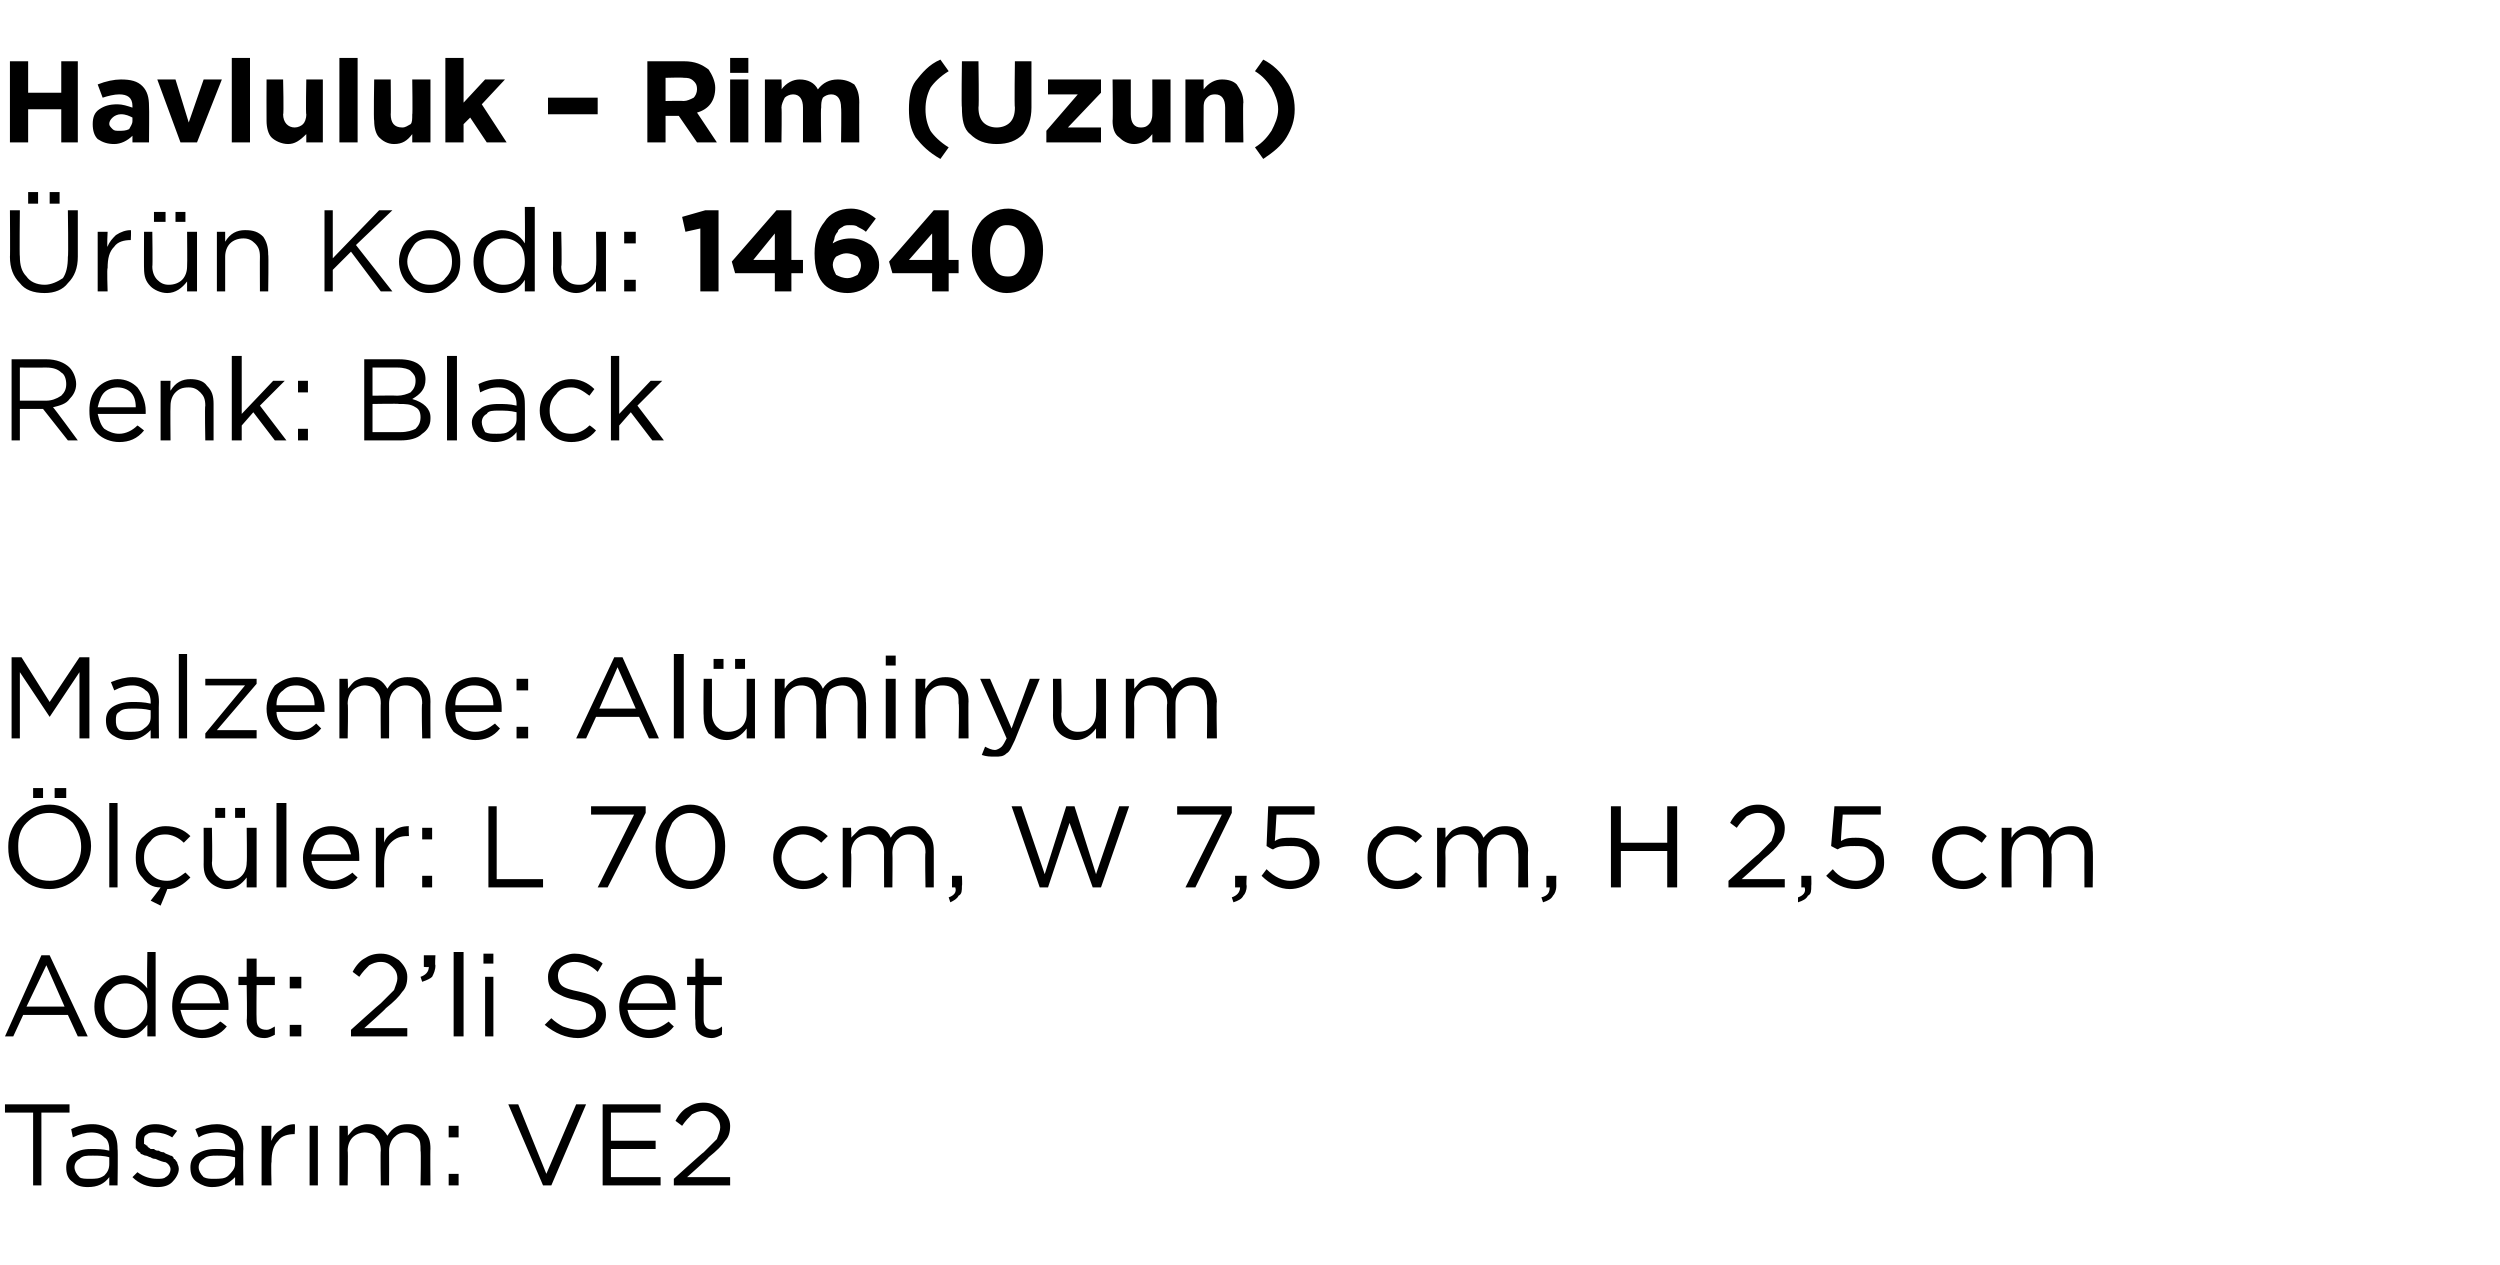 <?xml version="1.0" standalone="no"?><!DOCTYPE svg PUBLIC "-//W3C//DTD SVG 1.1//EN" "http://www.w3.org/Graphics/SVG/1.1/DTD/svg11.dtd"><svg xmlns="http://www.w3.org/2000/svg" version="1.1" width="151px" height="76.4px" viewBox="0 -3 151 76.4" style="top:-3px">  <desc>Havluluk – Rim (Uzun) r n Kodu: 14640 Renk: Black Malzeme: Al minyum l ler: L 70 cm, W 7,5 cm, H 2,5 cm Adet: 2’li...</desc>  <defs/>  <g id="Polygon416513">    <path d="M 2 68.6 L 2 64.2 L 0.3 64.2 L 0.3 63.7 L 4.2 63.7 L 4.2 64.2 L 2.5 64.2 L 2.5 68.6 L 2 68.6 Z M 6.6 68.1 C 6.3 68.5 5.9 68.7 5.3 68.7 C 4.9 68.7 4.6 68.6 4.4 68.4 C 4.1 68.2 4 67.9 4 67.5 C 4 67.5 4 67.5 4 67.5 C 4 67.2 4.1 66.9 4.4 66.7 C 4.7 66.5 5 66.4 5.5 66.4 C 5.9 66.4 6.2 66.4 6.6 66.5 C 6.6 66.5 6.6 66.4 6.6 66.4 C 6.6 66.1 6.5 65.8 6.3 65.7 C 6.1 65.5 5.9 65.4 5.5 65.4 C 5.2 65.4 4.8 65.5 4.4 65.7 C 4.4 65.7 4.3 65.2 4.3 65.2 C 4.7 65 5.1 64.9 5.6 64.9 C 6.1 64.9 6.5 65.1 6.8 65.3 C 7 65.6 7.1 65.9 7.1 66.4 C 7.13 66.39 7.1 68.6 7.1 68.6 L 6.6 68.6 L 6.6 68.1 C 6.6 68.1 6.62 68.05 6.6 68.1 Z M 5.4 68.2 C 5.8 68.2 6 68.2 6.3 68 C 6.5 67.8 6.6 67.6 6.6 67.3 C 6.6 67.3 6.6 66.9 6.6 66.9 C 6.3 66.8 5.9 66.8 5.6 66.8 C 5.2 66.8 5 66.8 4.8 67 C 4.6 67.1 4.5 67.3 4.5 67.5 C 4.5 67.5 4.5 67.5 4.5 67.5 C 4.5 67.7 4.6 67.9 4.8 68.1 C 4.9 68.2 5.2 68.2 5.4 68.2 Z M 9.5 68.7 C 8.9 68.7 8.4 68.5 8 68.1 C 8 68.1 8.3 67.8 8.3 67.8 C 8.7 68.1 9.1 68.2 9.5 68.2 C 9.7 68.2 9.9 68.2 10 68.1 C 10.2 68 10.3 67.8 10.3 67.6 C 10.3 67.6 10.3 67.6 10.3 67.6 C 10.3 67.5 10.2 67.3 10 67.2 C 9.9 67.2 9.6 67.1 9.4 67 C 9.2 67 9.1 66.9 9.1 66.9 C 9 66.9 8.9 66.8 8.8 66.8 C 8.7 66.8 8.6 66.7 8.5 66.7 C 8.5 66.6 8.4 66.6 8.3 66.5 C 8.3 66.4 8.2 66.4 8.2 66.3 C 8.2 66.2 8.2 66.1 8.2 66 C 8.2 66 8.2 66 8.2 66 C 8.2 65.6 8.3 65.4 8.5 65.2 C 8.7 65 9 64.9 9.4 64.9 C 9.9 64.9 10.3 65.1 10.7 65.3 C 10.7 65.3 10.4 65.7 10.4 65.7 C 10.1 65.5 9.7 65.4 9.4 65.4 C 9.2 65.4 9 65.4 8.9 65.5 C 8.7 65.6 8.7 65.7 8.7 65.9 C 8.7 65.9 8.7 65.9 8.7 65.9 C 8.7 66 8.7 66 8.7 66.1 C 8.8 66.1 8.8 66.2 8.9 66.2 C 8.9 66.3 9 66.3 9.1 66.4 C 9.2 66.4 9.3 66.4 9.3 66.4 C 9.4 66.5 9.5 66.5 9.6 66.5 C 9.7 66.6 9.9 66.6 9.9 66.6 C 10 66.7 10.1 66.7 10.3 66.8 C 10.4 66.8 10.5 66.9 10.5 67 C 10.6 67 10.6 67.1 10.7 67.2 C 10.7 67.3 10.8 67.4 10.8 67.6 C 10.8 67.6 10.8 67.6 10.8 67.6 C 10.8 67.9 10.6 68.2 10.4 68.4 C 10.2 68.6 9.9 68.7 9.5 68.7 Z M 14.2 68.1 C 13.8 68.5 13.4 68.7 12.8 68.7 C 12.5 68.7 12.2 68.6 11.9 68.4 C 11.6 68.2 11.5 67.9 11.5 67.5 C 11.5 67.5 11.5 67.5 11.5 67.5 C 11.5 67.2 11.6 66.9 11.9 66.7 C 12.2 66.5 12.6 66.4 13 66.4 C 13.4 66.4 13.8 66.4 14.2 66.5 C 14.2 66.5 14.2 66.4 14.2 66.4 C 14.2 66.1 14.1 65.8 13.9 65.7 C 13.7 65.5 13.4 65.4 13.1 65.4 C 12.7 65.4 12.3 65.5 12 65.7 C 12 65.7 11.8 65.2 11.8 65.2 C 12.2 65 12.7 64.9 13.1 64.9 C 13.6 64.9 14 65.1 14.3 65.3 C 14.5 65.6 14.7 65.9 14.7 66.4 C 14.67 66.39 14.7 68.6 14.7 68.6 L 14.2 68.6 L 14.2 68.1 C 14.2 68.1 14.15 68.05 14.2 68.1 Z M 12.9 68.2 C 13.3 68.2 13.6 68.2 13.8 68 C 14 67.8 14.2 67.6 14.2 67.3 C 14.2 67.3 14.2 66.9 14.2 66.9 C 13.8 66.8 13.4 66.8 13.1 66.8 C 12.8 66.8 12.5 66.8 12.3 67 C 12.1 67.1 12 67.3 12 67.5 C 12 67.5 12 67.5 12 67.5 C 12 67.7 12.1 67.9 12.3 68.1 C 12.5 68.2 12.7 68.2 12.9 68.2 Z M 15.8 68.6 L 15.8 65 L 16.4 65 C 16.4 65 16.36 65.93 16.4 65.9 C 16.5 65.6 16.7 65.4 17 65.2 C 17.2 65 17.5 64.9 17.8 64.9 C 17.84 64.92 17.8 65.5 17.8 65.5 C 17.8 65.5 17.79 65.5 17.8 65.5 C 17.4 65.5 17 65.6 16.8 65.9 C 16.5 66.2 16.4 66.6 16.4 67.2 C 16.36 67.16 16.4 68.6 16.4 68.6 L 15.8 68.6 Z M 18.7 68.6 L 18.7 65 L 19.2 65 L 19.2 68.6 L 18.7 68.6 Z M 20.5 68.6 L 20.5 65 L 21 65 C 21 65 21.03 65.59 21 65.6 C 21.2 65.4 21.3 65.2 21.5 65.1 C 21.7 65 21.9 64.9 22.2 64.9 C 22.7 64.9 23.1 65.1 23.4 65.6 C 23.7 65.1 24.1 64.9 24.6 64.9 C 25.1 64.9 25.4 65 25.6 65.3 C 25.9 65.6 26 65.9 26 66.4 C 25.98 66.36 26 68.6 26 68.6 L 25.4 68.6 C 25.4 68.6 25.44 66.49 25.4 66.5 C 25.4 66.1 25.4 65.9 25.2 65.7 C 25 65.5 24.8 65.4 24.5 65.4 C 24.2 65.4 24 65.5 23.8 65.7 C 23.6 65.9 23.5 66.2 23.5 66.5 C 23.51 66.51 23.5 68.6 23.5 68.6 L 23 68.6 C 23 68.6 22.97 66.47 23 66.5 C 23 66.1 22.9 65.9 22.7 65.7 C 22.6 65.5 22.3 65.4 22 65.4 C 21.8 65.4 21.5 65.5 21.3 65.7 C 21.1 65.9 21 66.2 21 66.5 C 21.03 66.53 21 68.6 21 68.6 L 20.5 68.6 Z M 27.1 65.7 L 27.1 65 L 27.7 65 L 27.7 65.7 L 27.1 65.7 Z M 27.1 68.6 L 27.1 67.9 L 27.7 67.9 L 27.7 68.6 L 27.1 68.6 Z M 32.8 68.6 L 30.7 63.7 L 31.3 63.7 L 33 67.9 L 34.8 63.7 L 35.4 63.7 L 33.3 68.6 L 32.8 68.6 Z M 36.4 68.6 L 36.4 63.7 L 39.9 63.7 L 39.9 64.2 L 36.9 64.2 L 36.9 65.9 L 39.6 65.9 L 39.6 66.4 L 36.9 66.4 L 36.9 68.1 L 39.9 68.1 L 39.9 68.6 L 36.4 68.6 Z M 40.7 68.6 L 40.7 68.2 C 40.7 68.2 42.46 66.6 42.5 66.6 C 42.8 66.3 43.1 66 43.3 65.8 C 43.4 65.5 43.5 65.3 43.5 65.1 C 43.5 64.8 43.4 64.6 43.2 64.4 C 43 64.2 42.8 64.1 42.5 64.1 C 42.2 64.1 42 64.2 41.8 64.3 C 41.6 64.5 41.4 64.7 41.2 65 C 41.2 65 40.8 64.7 40.8 64.7 C 41 64.3 41.3 64 41.5 63.9 C 41.8 63.7 42.1 63.6 42.5 63.6 C 43 63.6 43.3 63.8 43.6 64 C 43.9 64.3 44.1 64.6 44.1 65 C 44.1 65 44.1 65 44.1 65 C 44.1 65.4 44 65.7 43.8 65.9 C 43.6 66.2 43.3 66.5 42.8 66.9 C 42.82 66.93 41.5 68.1 41.5 68.1 L 44.1 68.1 L 44.1 68.6 L 40.7 68.6 Z " stroke="none" fill="#000"/>  </g>  <g id="Polygon416512">    <path d="M 0.3 59.6 L 2.5 54.7 L 3 54.7 L 5.3 59.6 L 4.7 59.6 L 4.1 58.3 L 1.4 58.3 L 0.8 59.6 L 0.3 59.6 Z M 1.6 57.8 L 3.9 57.8 L 2.8 55.3 L 1.6 57.8 Z M 8.9 58.9 C 8.5 59.4 8 59.7 7.5 59.7 C 7 59.7 6.6 59.5 6.3 59.2 C 5.9 58.8 5.7 58.4 5.7 57.8 C 5.7 57.8 5.7 57.8 5.7 57.8 C 5.7 57.2 5.9 56.8 6.3 56.4 C 6.6 56.1 7 55.9 7.5 55.9 C 8 55.9 8.5 56.2 8.9 56.7 C 8.86 56.67 8.9 54.5 8.9 54.5 L 9.4 54.5 L 9.4 59.6 L 8.9 59.6 L 8.9 58.9 C 8.9 58.9 8.86 58.87 8.9 58.9 Z M 7.6 59.2 C 7.9 59.2 8.2 59.1 8.5 58.8 C 8.8 58.5 8.9 58.2 8.9 57.8 C 8.9 57.8 8.9 57.8 8.9 57.8 C 8.9 57.4 8.8 57 8.5 56.8 C 8.2 56.5 7.9 56.4 7.6 56.4 C 7.2 56.4 6.9 56.5 6.7 56.8 C 6.4 57 6.3 57.4 6.3 57.8 C 6.3 57.8 6.3 57.8 6.3 57.8 C 6.3 58.2 6.4 58.6 6.7 58.8 C 6.9 59.1 7.2 59.2 7.6 59.2 Z M 13.7 59 C 13.3 59.5 12.8 59.7 12.2 59.7 C 11.7 59.7 11.3 59.5 10.9 59.2 C 10.6 58.8 10.4 58.4 10.4 57.8 C 10.4 57.8 10.4 57.8 10.4 57.8 C 10.4 57.3 10.5 56.8 10.9 56.4 C 11.2 56.1 11.6 55.9 12.1 55.9 C 12.6 55.9 13 56.1 13.3 56.4 C 13.7 56.8 13.8 57.3 13.8 57.8 C 13.8 57.9 13.8 57.9 13.8 58 C 13.8 58 10.9 58 10.9 58 C 11 58.4 11.1 58.7 11.3 58.9 C 11.6 59.1 11.9 59.2 12.2 59.2 C 12.6 59.2 13 59 13.3 58.7 C 13.34 58.7 13.7 59 13.7 59 C 13.7 59 13.68 59 13.7 59 Z M 10.9 57.6 C 10.9 57.6 13.3 57.6 13.3 57.6 C 13.2 57.2 13.1 56.9 12.9 56.7 C 12.7 56.5 12.4 56.4 12.1 56.4 C 11.8 56.4 11.5 56.5 11.3 56.7 C 11.1 56.9 11 57.2 10.9 57.6 Z M 16.6 59.5 C 16.4 59.6 16.2 59.7 16 59.7 C 15.6 59.7 15.4 59.6 15.2 59.4 C 15 59.2 14.9 59 14.9 58.6 C 14.94 58.64 14.9 56.5 14.9 56.5 L 14.4 56.5 L 14.4 56 L 14.9 56 L 14.9 54.9 L 15.5 54.9 L 15.5 56 L 16.6 56 L 16.6 56.5 L 15.5 56.5 C 15.5 56.5 15.48 58.57 15.5 58.6 C 15.5 59 15.7 59.2 16.1 59.2 C 16.3 59.2 16.4 59.1 16.6 59 C 16.61 59.05 16.6 59.5 16.6 59.5 C 16.6 59.5 16.61 59.51 16.6 59.5 Z M 17.5 56.7 L 17.5 56 L 18.2 56 L 18.2 56.7 L 17.5 56.7 Z M 17.5 59.6 L 17.5 58.9 L 18.2 58.9 L 18.2 59.6 L 17.5 59.6 Z M 21.2 59.6 L 21.2 59.2 C 21.2 59.2 22.97 57.6 23 57.6 C 23.3 57.3 23.6 57 23.8 56.8 C 23.9 56.5 24 56.3 24 56.1 C 24 55.8 23.9 55.6 23.7 55.4 C 23.5 55.2 23.3 55.1 23 55.1 C 22.7 55.1 22.5 55.2 22.3 55.3 C 22.1 55.5 21.9 55.7 21.7 56 C 21.7 56 21.3 55.7 21.3 55.7 C 21.5 55.3 21.8 55 22 54.9 C 22.3 54.7 22.6 54.6 23 54.6 C 23.5 54.6 23.8 54.8 24.1 55 C 24.4 55.3 24.6 55.6 24.6 56 C 24.6 56 24.6 56 24.6 56 C 24.6 56.4 24.5 56.7 24.3 56.9 C 24.1 57.2 23.8 57.5 23.3 57.9 C 23.32 57.93 22 59.1 22 59.1 L 24.6 59.1 L 24.6 59.6 L 21.2 59.6 Z M 25.5 56.3 C 25.5 56.3 25.4 56 25.4 56 C 25.7 55.9 25.9 55.7 25.9 55.4 C 25.87 55.43 25.6 55.4 25.6 55.4 L 25.6 54.7 L 26.3 54.7 C 26.3 54.7 26.26 55.33 26.3 55.3 C 26.3 55.6 26.2 55.8 26.1 56 C 26 56.1 25.8 56.2 25.5 56.3 Z M 27.4 59.6 L 27.4 54.5 L 28 54.5 L 28 59.6 L 27.4 59.6 Z M 29.2 55.2 L 29.2 54.6 L 29.8 54.6 L 29.8 55.2 L 29.2 55.2 Z M 29.3 59.6 L 29.3 56 L 29.8 56 L 29.8 59.6 L 29.3 59.6 Z M 34.9 59.7 C 34.2 59.7 33.5 59.4 32.9 58.9 C 32.9 58.9 33.3 58.5 33.3 58.5 C 33.5 58.7 33.8 58.9 34 59 C 34.3 59.1 34.6 59.2 34.9 59.2 C 35.3 59.2 35.5 59.1 35.7 58.9 C 35.9 58.8 36 58.6 36 58.3 C 36 58.3 36 58.3 36 58.3 C 36 58.1 35.9 57.9 35.8 57.8 C 35.6 57.6 35.2 57.5 34.8 57.4 C 34.2 57.3 33.8 57.1 33.5 56.9 C 33.2 56.7 33.1 56.4 33.1 56 C 33.1 56 33.1 56 33.1 56 C 33.1 55.6 33.3 55.3 33.6 55 C 33.9 54.8 34.3 54.6 34.7 54.6 C 35.1 54.6 35.4 54.7 35.6 54.8 C 35.9 54.9 36.2 55 36.4 55.2 C 36.4 55.2 36.1 55.7 36.1 55.7 C 35.7 55.3 35.2 55.1 34.7 55.1 C 34.4 55.1 34.1 55.2 33.9 55.4 C 33.8 55.5 33.7 55.7 33.7 55.9 C 33.7 55.9 33.7 55.9 33.7 55.9 C 33.7 56.2 33.8 56.4 33.9 56.5 C 34.1 56.7 34.5 56.8 35 56.9 C 35.5 57 36 57.2 36.2 57.4 C 36.5 57.6 36.6 57.9 36.6 58.3 C 36.6 58.3 36.6 58.3 36.6 58.3 C 36.6 58.7 36.4 59 36.1 59.3 C 35.8 59.5 35.4 59.7 34.9 59.7 Z M 40.7 59 C 40.3 59.5 39.8 59.7 39.2 59.7 C 38.7 59.7 38.3 59.5 37.9 59.2 C 37.6 58.8 37.4 58.4 37.4 57.8 C 37.4 57.8 37.4 57.8 37.4 57.8 C 37.4 57.3 37.6 56.8 37.9 56.4 C 38.2 56.1 38.6 55.9 39.1 55.9 C 39.7 55.9 40.1 56.1 40.4 56.4 C 40.7 56.8 40.8 57.3 40.8 57.8 C 40.8 57.9 40.8 57.9 40.8 58 C 40.8 58 37.9 58 37.9 58 C 38 58.4 38.1 58.7 38.4 58.9 C 38.6 59.1 38.9 59.2 39.2 59.2 C 39.6 59.2 40 59 40.4 58.7 C 40.36 58.7 40.7 59 40.7 59 C 40.7 59 40.7 59 40.7 59 Z M 37.9 57.6 C 37.9 57.6 40.3 57.6 40.3 57.6 C 40.2 57.2 40.1 56.9 39.9 56.7 C 39.7 56.5 39.5 56.4 39.1 56.4 C 38.8 56.4 38.5 56.5 38.3 56.7 C 38.1 56.9 38 57.2 37.9 57.6 Z M 43.6 59.5 C 43.4 59.6 43.2 59.7 43 59.7 C 42.7 59.7 42.4 59.6 42.2 59.4 C 42 59.2 42 59 42 58.6 C 41.96 58.64 42 56.5 42 56.5 L 41.5 56.5 L 41.5 56 L 42 56 L 42 54.9 L 42.5 54.9 L 42.5 56 L 43.6 56 L 43.6 56.5 L 42.5 56.5 C 42.5 56.5 42.5 58.57 42.5 58.6 C 42.5 59 42.7 59.2 43.1 59.2 C 43.3 59.2 43.5 59.1 43.6 59 C 43.63 59.05 43.6 59.5 43.6 59.5 C 43.6 59.5 43.63 59.51 43.6 59.5 Z " stroke="none" fill="#000"/>  </g>  <g id="Polygon416511">    <path d="M 3.3 45.2 L 3.3 44.6 L 4 44.6 L 4 45.2 L 3.3 45.2 Z M 2 45.2 L 2 44.6 L 2.6 44.6 L 2.6 45.2 L 2 45.2 Z M 5.5 48.1 C 5.5 48.8 5.2 49.4 4.8 49.9 C 4.3 50.4 3.7 50.7 3 50.7 C 2.2 50.7 1.6 50.4 1.2 49.9 C 0.7 49.5 0.5 48.9 0.5 48.2 C 0.5 48.2 0.5 48.1 0.5 48.1 C 0.5 47.5 0.7 46.9 1.2 46.4 C 1.7 45.9 2.3 45.6 3 45.6 C 3.7 45.6 4.3 45.9 4.8 46.4 C 5.2 46.8 5.5 47.4 5.5 48.1 C 5.47 48.14 5.5 48.1 5.5 48.1 C 5.5 48.1 5.47 48.15 5.5 48.1 Z M 1.1 48.1 C 1.1 48.7 1.2 49.2 1.6 49.6 C 2 50 2.4 50.2 3 50.2 C 3.5 50.2 4 50 4.4 49.6 C 4.7 49.2 4.9 48.7 4.9 48.2 C 4.9 48.2 4.9 48.1 4.9 48.1 C 4.9 47.6 4.7 47.1 4.4 46.7 C 4 46.3 3.5 46.1 3 46.1 C 2.4 46.1 2 46.3 1.6 46.7 C 1.2 47.1 1.1 47.6 1.1 48.1 C 1.05 48.14 1.1 48.1 1.1 48.1 C 1.1 48.1 1.05 48.15 1.1 48.1 Z M 6.6 50.6 L 6.6 45.5 L 7.1 45.5 L 7.1 50.6 L 6.6 50.6 Z M 9.7 51.7 L 9.1 51.4 C 9.1 51.4 9.69 50.65 9.7 50.6 C 9.2 50.6 8.9 50.4 8.6 50 C 8.3 49.7 8.2 49.3 8.2 48.8 C 8.2 48.8 8.2 48.8 8.2 48.8 C 8.2 48.3 8.3 47.8 8.7 47.5 C 9.1 47.1 9.5 46.9 10 46.9 C 10.6 46.9 11.1 47.1 11.5 47.5 C 11.5 47.5 11.1 47.9 11.1 47.9 C 10.8 47.6 10.4 47.4 10 47.4 C 9.6 47.4 9.3 47.5 9.1 47.8 C 8.8 48.1 8.7 48.4 8.7 48.8 C 8.7 48.8 8.7 48.8 8.7 48.8 C 8.7 49.2 8.8 49.5 9.1 49.8 C 9.4 50.1 9.7 50.2 10.1 50.2 C 10.5 50.2 10.8 50 11.2 49.7 C 11.2 49.7 11.5 50 11.5 50 C 11.1 50.4 10.7 50.7 10.1 50.7 C 10.13 50.68 9.7 51.7 9.7 51.7 Z M 14.2 46.4 L 14.2 45.8 L 14.8 45.8 L 14.8 46.4 L 14.2 46.4 Z M 13 46.4 L 13 45.8 L 13.6 45.8 L 13.6 46.4 L 13 46.4 Z M 14.9 50 C 14.6 50.4 14.2 50.7 13.7 50.7 C 13.3 50.7 12.9 50.5 12.7 50.3 C 12.4 50 12.3 49.7 12.3 49.2 C 12.31 49.23 12.3 47 12.3 47 L 12.8 47 C 12.8 47 12.84 49.09 12.8 49.1 C 12.8 49.4 12.9 49.7 13.1 49.9 C 13.3 50.1 13.5 50.2 13.8 50.2 C 14.2 50.2 14.4 50.1 14.6 49.9 C 14.8 49.7 14.9 49.4 14.9 49.1 C 14.93 49.05 14.9 47 14.9 47 L 15.5 47 L 15.5 50.6 L 14.9 50.6 L 14.9 50 C 14.9 50 14.93 49.97 14.9 50 Z M 16.7 50.6 L 16.7 45.5 L 17.3 45.5 L 17.3 50.6 L 16.7 50.6 Z M 21.6 50 C 21.2 50.5 20.7 50.7 20.1 50.7 C 19.6 50.7 19.2 50.5 18.8 50.2 C 18.5 49.8 18.3 49.4 18.3 48.8 C 18.3 48.8 18.3 48.8 18.3 48.8 C 18.3 48.3 18.5 47.8 18.8 47.4 C 19.1 47.1 19.5 46.9 20 46.9 C 20.5 46.9 21 47.1 21.3 47.4 C 21.6 47.8 21.7 48.3 21.7 48.8 C 21.7 48.9 21.7 48.9 21.7 49 C 21.7 49 18.8 49 18.8 49 C 18.9 49.4 19 49.7 19.3 49.9 C 19.5 50.1 19.8 50.2 20.1 50.2 C 20.5 50.2 20.9 50 21.3 49.7 C 21.25 49.7 21.6 50 21.6 50 C 21.6 50 21.59 50 21.6 50 Z M 18.8 48.6 C 18.8 48.6 21.2 48.6 21.2 48.6 C 21.1 48.2 21 47.9 20.8 47.7 C 20.6 47.5 20.4 47.4 20 47.4 C 19.7 47.4 19.4 47.5 19.2 47.7 C 19 47.9 18.9 48.2 18.8 48.6 Z M 22.7 50.6 L 22.7 47 L 23.2 47 C 23.2 47 23.2 47.93 23.2 47.9 C 23.3 47.6 23.5 47.4 23.8 47.2 C 24 47 24.3 46.9 24.7 46.9 C 24.67 46.92 24.7 47.5 24.7 47.5 C 24.7 47.5 24.63 47.5 24.6 47.5 C 24.2 47.5 23.9 47.6 23.6 47.9 C 23.3 48.2 23.2 48.6 23.2 49.2 C 23.2 49.16 23.2 50.6 23.2 50.6 L 22.7 50.6 Z M 25.5 47.7 L 25.5 47 L 26.1 47 L 26.1 47.7 L 25.5 47.7 Z M 25.5 50.6 L 25.5 49.9 L 26.1 49.9 L 26.1 50.6 L 25.5 50.6 Z M 29.5 50.6 L 29.5 45.7 L 30 45.7 L 30 50.1 L 32.8 50.1 L 32.8 50.6 L 29.5 50.6 Z M 36.1 50.6 L 38.3 46.2 L 35.7 46.2 L 35.7 45.7 L 39 45.7 L 39 46.1 L 36.7 50.6 L 36.1 50.6 Z M 43.8 48.1 C 43.8 48.9 43.6 49.5 43.2 49.9 C 42.8 50.4 42.3 50.7 41.7 50.7 C 41.1 50.7 40.6 50.4 40.2 50 C 39.8 49.5 39.6 48.9 39.6 48.2 C 39.6 48.2 39.6 48.1 39.6 48.1 C 39.6 47.4 39.8 46.8 40.2 46.4 C 40.6 45.9 41.1 45.6 41.7 45.6 C 42.3 45.6 42.8 45.9 43.2 46.3 C 43.6 46.8 43.8 47.4 43.8 48.1 C 43.78 48.14 43.8 48.1 43.8 48.1 C 43.8 48.1 43.78 48.15 43.8 48.1 Z M 40.2 48.1 C 40.2 48.7 40.4 49.2 40.6 49.6 C 40.9 50 41.3 50.2 41.7 50.2 C 42.2 50.2 42.5 50 42.8 49.6 C 43.1 49.2 43.2 48.7 43.2 48.2 C 43.2 48.2 43.2 48.1 43.2 48.1 C 43.2 47.6 43.1 47.1 42.8 46.7 C 42.5 46.3 42.1 46.1 41.7 46.1 C 41.3 46.1 40.9 46.3 40.6 46.7 C 40.4 47.1 40.2 47.6 40.2 48.1 C 40.21 48.14 40.2 48.1 40.2 48.1 C 40.2 48.1 40.21 48.15 40.2 48.1 Z M 50 50 C 49.6 50.5 49.1 50.7 48.5 50.7 C 48 50.7 47.6 50.5 47.2 50.1 C 46.9 49.8 46.7 49.3 46.7 48.8 C 46.7 48.8 46.7 48.8 46.7 48.8 C 46.7 48.3 46.9 47.8 47.2 47.5 C 47.6 47.1 48 46.9 48.5 46.9 C 49.1 46.9 49.6 47.1 50 47.5 C 50 47.5 49.6 47.9 49.6 47.9 C 49.3 47.6 48.9 47.4 48.5 47.4 C 48.2 47.4 47.9 47.5 47.6 47.8 C 47.4 48.1 47.2 48.4 47.2 48.8 C 47.2 48.8 47.2 48.8 47.2 48.8 C 47.2 49.2 47.4 49.5 47.6 49.8 C 47.9 50.1 48.2 50.2 48.6 50.2 C 49 50.2 49.3 50 49.7 49.7 C 49.68 49.66 50 50 50 50 C 50 50 50.02 49.98 50 50 Z M 50.9 50.6 L 50.9 47 L 51.4 47 C 51.4 47 51.45 47.59 51.4 47.6 C 51.6 47.4 51.8 47.2 51.9 47.1 C 52.1 47 52.3 46.9 52.6 46.9 C 53.2 46.9 53.6 47.1 53.8 47.6 C 54.1 47.1 54.5 46.9 55.1 46.9 C 55.5 46.9 55.8 47 56 47.3 C 56.3 47.6 56.4 47.9 56.4 48.4 C 56.4 48.36 56.4 50.6 56.4 50.6 L 55.9 50.6 C 55.9 50.6 55.86 48.49 55.9 48.5 C 55.9 48.1 55.8 47.9 55.6 47.7 C 55.4 47.5 55.2 47.4 54.9 47.4 C 54.6 47.4 54.4 47.5 54.2 47.7 C 54 47.9 53.9 48.2 53.9 48.5 C 53.92 48.51 53.9 50.6 53.9 50.6 L 53.4 50.6 C 53.4 50.6 53.39 48.47 53.4 48.5 C 53.4 48.1 53.3 47.9 53.1 47.7 C 53 47.5 52.7 47.4 52.5 47.4 C 52.2 47.4 51.9 47.5 51.7 47.7 C 51.5 47.9 51.4 48.2 51.4 48.5 C 51.45 48.53 51.4 50.6 51.4 50.6 L 50.9 50.6 Z M 57.4 51.5 C 57.4 51.5 57.3 51.2 57.3 51.2 C 57.6 51.1 57.8 50.9 57.7 50.6 C 57.74 50.6 57.5 50.6 57.5 50.6 L 57.5 49.9 L 58.1 49.9 C 58.1 49.9 58.13 50.49 58.1 50.5 C 58.1 50.8 58.1 51 57.9 51.1 C 57.8 51.3 57.6 51.4 57.4 51.5 Z M 62.8 50.6 L 61.1 45.7 L 61.7 45.7 L 63.1 49.8 L 64.4 45.7 L 64.9 45.7 L 66.2 49.8 L 67.6 45.7 L 68.2 45.7 L 66.5 50.6 L 66 50.6 L 64.6 46.7 L 63.3 50.6 L 62.8 50.6 Z M 71.6 50.6 L 73.8 46.2 L 71.1 46.2 L 71.1 45.7 L 74.4 45.7 L 74.4 46.1 L 72.2 50.6 L 71.6 50.6 Z M 74.5 51.5 C 74.5 51.5 74.4 51.2 74.4 51.2 C 74.7 51.1 74.9 50.9 74.9 50.6 C 74.87 50.6 74.6 50.6 74.6 50.6 L 74.6 49.9 L 75.3 49.9 C 75.3 49.9 75.26 50.49 75.3 50.5 C 75.3 50.8 75.2 51 75.1 51.1 C 75 51.3 74.8 51.4 74.5 51.5 Z M 77.9 50.7 C 77.3 50.7 76.7 50.4 76.2 49.9 C 76.2 49.9 76.5 49.5 76.5 49.5 C 77 50 77.5 50.2 77.9 50.2 C 78.3 50.2 78.6 50.1 78.8 49.9 C 79 49.7 79.1 49.4 79.1 49.1 C 79.1 49.1 79.1 49.1 79.1 49.1 C 79.1 48.8 79 48.5 78.8 48.3 C 78.5 48.1 78.2 48.1 77.9 48.1 C 77.5 48.1 77.2 48.1 76.9 48.3 C 76.86 48.33 76.5 48.1 76.5 48.1 L 76.6 45.7 L 79.4 45.7 L 79.4 46.2 L 77.1 46.2 C 77.1 46.2 77.01 47.78 77 47.8 C 77.3 47.6 77.6 47.6 78 47.6 C 78.5 47.6 78.9 47.7 79.2 48 C 79.5 48.2 79.7 48.6 79.7 49.1 C 79.7 49.1 79.7 49.1 79.7 49.1 C 79.7 49.5 79.5 49.9 79.2 50.2 C 78.9 50.5 78.4 50.7 77.9 50.7 Z M 85.9 50 C 85.5 50.5 85 50.7 84.4 50.7 C 83.9 50.7 83.4 50.5 83.1 50.1 C 82.7 49.8 82.6 49.3 82.6 48.8 C 82.6 48.8 82.6 48.8 82.6 48.8 C 82.6 48.3 82.7 47.8 83.1 47.5 C 83.4 47.1 83.9 46.9 84.4 46.9 C 85 46.9 85.5 47.1 85.9 47.5 C 85.9 47.5 85.5 47.9 85.5 47.9 C 85.2 47.6 84.8 47.4 84.4 47.4 C 84 47.4 83.7 47.5 83.5 47.8 C 83.2 48.1 83.1 48.4 83.1 48.8 C 83.1 48.8 83.1 48.8 83.1 48.8 C 83.1 49.2 83.2 49.5 83.5 49.8 C 83.7 50.1 84.1 50.2 84.4 50.2 C 84.8 50.2 85.2 50 85.5 49.7 C 85.55 49.66 85.9 50 85.9 50 C 85.9 50 85.89 49.98 85.9 50 Z M 86.8 50.6 L 86.8 47 L 87.3 47 C 87.3 47 87.32 47.59 87.3 47.6 C 87.5 47.4 87.6 47.2 87.8 47.1 C 88 47 88.2 46.9 88.5 46.9 C 89 46.9 89.4 47.1 89.6 47.6 C 90 47.1 90.4 46.9 90.9 46.9 C 91.3 46.9 91.7 47 91.9 47.3 C 92.1 47.6 92.3 47.9 92.3 48.4 C 92.27 48.36 92.3 50.6 92.3 50.6 L 91.7 50.6 C 91.7 50.6 91.73 48.49 91.7 48.5 C 91.7 48.1 91.6 47.9 91.5 47.7 C 91.3 47.5 91.1 47.4 90.8 47.4 C 90.5 47.4 90.3 47.5 90.1 47.7 C 89.9 47.9 89.8 48.2 89.8 48.5 C 89.79 48.51 89.8 50.6 89.8 50.6 L 89.3 50.6 C 89.3 50.6 89.26 48.47 89.3 48.5 C 89.3 48.1 89.2 47.9 89 47.7 C 88.8 47.5 88.6 47.4 88.3 47.4 C 88 47.4 87.8 47.5 87.6 47.7 C 87.4 47.9 87.3 48.2 87.3 48.5 C 87.32 48.53 87.3 50.6 87.3 50.6 L 86.8 50.6 Z M 93.2 51.5 C 93.2 51.5 93.1 51.2 93.1 51.2 C 93.5 51.1 93.6 50.9 93.6 50.6 C 93.6 50.6 93.4 50.6 93.4 50.6 L 93.4 49.9 L 94 49.9 C 94 49.9 93.99 50.49 94 50.5 C 94 50.8 93.9 51 93.8 51.1 C 93.7 51.3 93.5 51.4 93.2 51.5 Z M 97.3 50.6 L 97.3 45.7 L 97.9 45.7 L 97.9 47.9 L 100.7 47.9 L 100.7 45.7 L 101.3 45.7 L 101.3 50.6 L 100.7 50.6 L 100.7 48.4 L 97.9 48.4 L 97.9 50.6 L 97.3 50.6 Z M 104.4 50.6 L 104.4 50.2 C 104.4 50.2 106.16 48.6 106.2 48.6 C 106.5 48.3 106.8 48 107 47.8 C 107.1 47.5 107.2 47.3 107.2 47.1 C 107.2 46.8 107.1 46.6 106.9 46.4 C 106.7 46.2 106.5 46.1 106.2 46.1 C 105.9 46.1 105.7 46.2 105.5 46.3 C 105.3 46.5 105.1 46.7 104.9 47 C 104.9 47 104.5 46.7 104.5 46.7 C 104.7 46.3 105 46 105.2 45.9 C 105.5 45.7 105.8 45.6 106.2 45.6 C 106.7 45.6 107 45.8 107.3 46 C 107.6 46.3 107.8 46.6 107.8 47 C 107.8 47 107.8 47 107.8 47 C 107.8 47.4 107.7 47.7 107.5 47.9 C 107.3 48.2 107 48.5 106.5 48.9 C 106.52 48.93 105.2 50.1 105.2 50.1 L 107.8 50.1 L 107.8 50.6 L 104.4 50.6 Z M 108.6 51.5 C 108.6 51.5 108.6 51.2 108.6 51.2 C 108.9 51.1 109.1 50.9 109 50.6 C 109.03 50.6 108.8 50.6 108.8 50.6 L 108.8 49.9 L 109.4 49.9 C 109.4 49.9 109.42 50.49 109.4 50.5 C 109.4 50.8 109.4 51 109.2 51.1 C 109.1 51.3 108.9 51.4 108.6 51.5 Z M 112.1 50.7 C 111.4 50.7 110.8 50.4 110.3 49.9 C 110.3 49.9 110.7 49.5 110.7 49.5 C 111.1 50 111.6 50.2 112.1 50.2 C 112.4 50.2 112.7 50.1 112.9 49.9 C 113.2 49.7 113.3 49.4 113.3 49.1 C 113.3 49.1 113.3 49.1 113.3 49.1 C 113.3 48.8 113.2 48.5 112.9 48.3 C 112.7 48.1 112.4 48.1 112 48.1 C 111.7 48.1 111.3 48.1 111 48.3 C 111.02 48.33 110.6 48.1 110.6 48.1 L 110.8 45.7 L 113.6 45.7 L 113.6 46.2 L 111.3 46.2 C 111.3 46.2 111.17 47.78 111.2 47.8 C 111.5 47.6 111.8 47.6 112.1 47.6 C 112.6 47.6 113 47.7 113.3 48 C 113.7 48.2 113.8 48.6 113.8 49.1 C 113.8 49.1 113.8 49.1 113.8 49.1 C 113.8 49.5 113.7 49.9 113.3 50.2 C 113 50.5 112.6 50.7 112.1 50.7 Z M 120 50 C 119.6 50.5 119.1 50.7 118.6 50.7 C 118 50.7 117.6 50.5 117.2 50.1 C 116.9 49.8 116.7 49.3 116.7 48.8 C 116.7 48.8 116.7 48.8 116.7 48.8 C 116.7 48.3 116.9 47.8 117.2 47.5 C 117.6 47.1 118 46.9 118.6 46.9 C 119.1 46.9 119.6 47.1 120 47.5 C 120 47.5 119.7 47.9 119.7 47.9 C 119.3 47.6 119 47.4 118.6 47.4 C 118.2 47.4 117.9 47.5 117.6 47.8 C 117.4 48.1 117.3 48.4 117.3 48.8 C 117.3 48.8 117.3 48.8 117.3 48.8 C 117.3 49.2 117.4 49.5 117.7 49.8 C 117.9 50.1 118.2 50.2 118.6 50.2 C 119 50.2 119.4 50 119.7 49.7 C 119.71 49.66 120 50 120 50 C 120 50 120.05 49.98 120 50 Z M 120.9 50.6 L 120.9 47 L 121.5 47 C 121.5 47 121.48 47.59 121.5 47.6 C 121.6 47.4 121.8 47.2 122 47.1 C 122.1 47 122.4 46.9 122.6 46.9 C 123.2 46.9 123.6 47.1 123.8 47.6 C 124.1 47.1 124.6 46.9 125.1 46.9 C 125.5 46.9 125.8 47 126.1 47.3 C 126.3 47.6 126.4 47.9 126.4 48.4 C 126.43 48.36 126.4 50.6 126.4 50.6 L 125.9 50.6 C 125.9 50.6 125.89 48.49 125.9 48.5 C 125.9 48.1 125.8 47.9 125.6 47.7 C 125.5 47.5 125.2 47.4 124.9 47.4 C 124.7 47.4 124.4 47.5 124.2 47.7 C 124 47.9 123.9 48.2 123.9 48.5 C 123.95 48.51 123.9 50.6 123.9 50.6 L 123.4 50.6 C 123.4 50.6 123.42 48.47 123.4 48.5 C 123.4 48.1 123.3 47.9 123.2 47.7 C 123 47.5 122.8 47.4 122.5 47.4 C 122.2 47.4 122 47.5 121.8 47.7 C 121.6 47.9 121.5 48.2 121.5 48.5 C 121.48 48.53 121.5 50.6 121.5 50.6 L 120.9 50.6 Z " stroke="none" fill="#000"/>  </g>  <g id="Polygon416510">    <path d="M 0.7 41.6 L 0.7 36.7 L 1.3 36.7 L 3 39.4 L 4.8 36.7 L 5.4 36.7 L 5.4 41.6 L 4.8 41.6 L 4.8 37.6 L 3 40.3 L 3 40.3 L 1.2 37.6 L 1.2 41.6 L 0.7 41.6 Z M 9.1 41.1 C 8.7 41.5 8.3 41.7 7.8 41.7 C 7.4 41.7 7.1 41.6 6.8 41.4 C 6.5 41.2 6.4 40.9 6.4 40.5 C 6.4 40.5 6.4 40.5 6.4 40.5 C 6.4 40.2 6.5 39.9 6.8 39.7 C 7.1 39.5 7.5 39.4 8 39.4 C 8.3 39.4 8.7 39.4 9.1 39.5 C 9.1 39.5 9.1 39.4 9.1 39.4 C 9.1 39.1 9 38.8 8.8 38.7 C 8.6 38.5 8.3 38.4 8 38.4 C 7.6 38.4 7.3 38.5 6.9 38.7 C 6.9 38.7 6.7 38.2 6.7 38.2 C 7.2 38 7.6 37.9 8 37.9 C 8.6 37.9 8.9 38.1 9.2 38.3 C 9.5 38.6 9.6 38.9 9.6 39.4 C 9.58 39.39 9.6 41.6 9.6 41.6 L 9.1 41.6 L 9.1 41.1 C 9.1 41.1 9.06 41.05 9.1 41.1 Z M 7.9 41.2 C 8.2 41.2 8.5 41.2 8.7 41 C 9 40.8 9.1 40.6 9.1 40.3 C 9.1 40.3 9.1 39.9 9.1 39.9 C 8.7 39.8 8.4 39.8 8 39.8 C 7.7 39.8 7.4 39.8 7.2 40 C 7 40.1 7 40.3 7 40.5 C 7 40.5 7 40.5 7 40.5 C 7 40.7 7 40.9 7.2 41.1 C 7.4 41.2 7.6 41.2 7.9 41.2 Z M 10.8 41.6 L 10.8 36.5 L 11.3 36.5 L 11.3 41.6 L 10.8 41.6 Z M 12.4 41.6 L 12.4 41.3 L 14.8 38.4 L 12.4 38.4 L 12.4 38 L 15.5 38 L 15.5 38.3 L 13.1 41.1 L 15.5 41.1 L 15.5 41.6 L 12.4 41.6 Z M 19.4 41 C 19 41.5 18.5 41.7 17.9 41.7 C 17.4 41.7 17 41.5 16.7 41.2 C 16.3 40.8 16.1 40.4 16.1 39.8 C 16.1 39.8 16.1 39.8 16.1 39.8 C 16.1 39.3 16.3 38.8 16.6 38.4 C 17 38.1 17.4 37.9 17.9 37.9 C 18.4 37.9 18.8 38.1 19.1 38.4 C 19.4 38.8 19.6 39.3 19.6 39.8 C 19.6 39.9 19.6 39.9 19.6 40 C 19.6 40 16.7 40 16.7 40 C 16.7 40.4 16.9 40.7 17.1 40.9 C 17.3 41.1 17.6 41.2 18 41.2 C 18.4 41.2 18.8 41 19.1 40.7 C 19.1 40.7 19.4 41 19.4 41 C 19.4 41 19.43 41 19.4 41 Z M 16.7 39.6 C 16.7 39.6 19 39.6 19 39.6 C 19 39.2 18.9 38.9 18.7 38.7 C 18.5 38.5 18.2 38.4 17.9 38.4 C 17.5 38.4 17.3 38.5 17.1 38.7 C 16.8 38.9 16.7 39.2 16.7 39.6 Z M 20.5 41.6 L 20.5 38 L 21 38 C 21 38 21.04 38.59 21 38.6 C 21.2 38.4 21.3 38.2 21.5 38.1 C 21.7 38 21.9 37.9 22.2 37.9 C 22.8 37.9 23.1 38.1 23.4 38.6 C 23.7 38.1 24.1 37.9 24.6 37.9 C 25.1 37.9 25.4 38 25.6 38.3 C 25.9 38.6 26 38.9 26 39.4 C 25.99 39.36 26 41.6 26 41.6 L 25.5 41.6 C 25.5 41.6 25.45 39.49 25.5 39.5 C 25.5 39.1 25.4 38.9 25.2 38.7 C 25 38.5 24.8 38.4 24.5 38.4 C 24.2 38.4 24 38.5 23.8 38.7 C 23.6 38.9 23.5 39.2 23.5 39.5 C 23.51 39.51 23.5 41.6 23.5 41.6 L 23 41.6 C 23 41.6 22.98 39.47 23 39.5 C 23 39.1 22.9 38.9 22.7 38.7 C 22.6 38.5 22.3 38.4 22 38.4 C 21.8 38.4 21.5 38.5 21.3 38.7 C 21.1 38.9 21 39.2 21 39.5 C 21.04 39.53 21 41.6 21 41.6 L 20.5 41.6 Z M 30.2 41 C 29.8 41.5 29.3 41.7 28.7 41.7 C 28.2 41.7 27.8 41.5 27.4 41.2 C 27.1 40.8 26.9 40.4 26.9 39.8 C 26.9 39.8 26.9 39.8 26.9 39.8 C 26.9 39.3 27.1 38.8 27.4 38.4 C 27.7 38.1 28.2 37.9 28.7 37.9 C 29.2 37.9 29.6 38.1 29.9 38.4 C 30.2 38.8 30.3 39.3 30.3 39.8 C 30.3 39.9 30.3 39.9 30.3 40 C 30.3 40 27.5 40 27.5 40 C 27.5 40.4 27.6 40.7 27.9 40.9 C 28.1 41.1 28.4 41.2 28.7 41.2 C 29.2 41.2 29.5 41 29.9 40.7 C 29.88 40.7 30.2 41 30.2 41 C 30.2 41 30.21 41 30.2 41 Z M 27.5 39.6 C 27.5 39.6 29.8 39.6 29.8 39.6 C 29.8 39.2 29.7 38.9 29.5 38.7 C 29.3 38.5 29 38.4 28.6 38.4 C 28.3 38.4 28.1 38.5 27.8 38.7 C 27.6 38.9 27.5 39.2 27.5 39.6 Z M 31.2 38.7 L 31.2 38 L 31.9 38 L 31.9 38.7 L 31.2 38.7 Z M 31.2 41.6 L 31.2 40.9 L 31.9 40.9 L 31.9 41.6 L 31.2 41.6 Z M 34.8 41.6 L 37.1 36.7 L 37.6 36.7 L 39.8 41.6 L 39.2 41.6 L 38.6 40.3 L 36 40.3 L 35.4 41.6 L 34.8 41.6 Z M 36.2 39.8 L 38.4 39.8 L 37.3 37.3 L 36.2 39.8 Z M 40.7 41.6 L 40.7 36.5 L 41.3 36.5 L 41.3 41.6 L 40.7 41.6 Z M 44.4 37.4 L 44.4 36.8 L 45 36.8 L 45 37.4 L 44.4 37.4 Z M 43.1 37.4 L 43.1 36.8 L 43.7 36.8 L 43.7 37.4 L 43.1 37.4 Z M 45.1 41 C 44.8 41.4 44.4 41.7 43.9 41.7 C 43.4 41.7 43.1 41.5 42.8 41.3 C 42.6 41 42.5 40.7 42.5 40.2 C 42.48 40.23 42.5 38 42.5 38 L 43 38 C 43 38 43.01 40.09 43 40.1 C 43 40.4 43.1 40.7 43.3 40.9 C 43.5 41.1 43.7 41.2 44 41.2 C 44.3 41.2 44.6 41.1 44.8 40.9 C 45 40.7 45.1 40.4 45.1 40.1 C 45.1 40.05 45.1 38 45.1 38 L 45.6 38 L 45.6 41.6 L 45.1 41.6 L 45.1 41 C 45.1 41 45.1 40.97 45.1 41 Z M 46.8 41.6 L 46.8 38 L 47.4 38 C 47.4 38 47.38 38.59 47.4 38.6 C 47.5 38.4 47.7 38.2 47.9 38.1 C 48 38 48.3 37.9 48.6 37.9 C 49.1 37.9 49.5 38.1 49.7 38.6 C 50 38.1 50.5 37.9 51 37.9 C 51.4 37.9 51.7 38 52 38.3 C 52.2 38.6 52.3 38.9 52.3 39.4 C 52.33 39.36 52.3 41.6 52.3 41.6 L 51.8 41.6 C 51.8 41.6 51.79 39.49 51.8 39.5 C 51.8 39.1 51.7 38.9 51.5 38.7 C 51.4 38.5 51.1 38.4 50.9 38.4 C 50.6 38.4 50.3 38.5 50.1 38.7 C 50 38.9 49.9 39.2 49.9 39.5 C 49.85 39.51 49.9 41.6 49.9 41.6 L 49.3 41.6 C 49.3 41.6 49.32 39.47 49.3 39.5 C 49.3 39.1 49.2 38.9 49.1 38.7 C 48.9 38.5 48.7 38.4 48.4 38.4 C 48.1 38.4 47.9 38.5 47.7 38.7 C 47.5 38.9 47.4 39.2 47.4 39.5 C 47.38 39.53 47.4 41.6 47.4 41.6 L 46.8 41.6 Z M 53.5 37.2 L 53.5 36.6 L 54.1 36.6 L 54.1 37.2 L 53.5 37.2 Z M 53.5 41.6 L 53.5 38 L 54.1 38 L 54.1 41.6 L 53.5 41.6 Z M 55.3 41.6 L 55.3 38 L 55.9 38 C 55.9 38 55.86 38.61 55.9 38.6 C 56.2 38.1 56.6 37.9 57.1 37.9 C 57.5 37.9 57.9 38 58.1 38.3 C 58.4 38.6 58.5 38.9 58.5 39.4 C 58.48 39.35 58.5 41.6 58.5 41.6 L 57.9 41.6 C 57.9 41.6 57.95 39.49 57.9 39.5 C 57.9 39.1 57.9 38.9 57.7 38.7 C 57.5 38.5 57.3 38.4 56.9 38.4 C 56.6 38.4 56.4 38.5 56.2 38.7 C 56 38.9 55.9 39.2 55.9 39.5 C 55.86 39.53 55.9 41.6 55.9 41.6 L 55.3 41.6 Z M 61.1 41 L 62.2 38 L 62.8 38 C 62.8 38 61.29 41.72 61.3 41.7 C 61.1 42.1 61 42.4 60.8 42.5 C 60.6 42.7 60.4 42.7 60.1 42.7 C 59.8 42.7 59.6 42.7 59.3 42.6 C 59.3 42.6 59.5 42.1 59.5 42.1 C 59.7 42.2 59.9 42.3 60.1 42.3 C 60.2 42.3 60.4 42.2 60.5 42.1 C 60.6 42 60.7 41.8 60.8 41.6 C 60.81 41.59 59.2 38 59.2 38 L 59.8 38 L 61.1 41 Z M 66.2 41 C 65.9 41.4 65.5 41.7 65 41.7 C 64.6 41.7 64.2 41.5 64 41.3 C 63.7 41 63.6 40.7 63.6 40.2 C 63.61 40.23 63.6 38 63.6 38 L 64.1 38 C 64.1 38 64.15 40.09 64.1 40.1 C 64.1 40.4 64.2 40.7 64.4 40.9 C 64.6 41.1 64.8 41.2 65.1 41.2 C 65.5 41.2 65.7 41.1 65.9 40.9 C 66.1 40.7 66.2 40.4 66.2 40.1 C 66.23 40.05 66.2 38 66.2 38 L 66.8 38 L 66.8 41.6 L 66.2 41.6 L 66.2 41 C 66.2 41 66.23 40.97 66.2 41 Z M 68 41.6 L 68 38 L 68.5 38 C 68.5 38 68.52 38.59 68.5 38.6 C 68.7 38.4 68.8 38.2 69 38.1 C 69.2 38 69.4 37.9 69.7 37.9 C 70.2 37.9 70.6 38.1 70.8 38.6 C 71.2 38.1 71.6 37.9 72.1 37.9 C 72.5 37.9 72.9 38 73.1 38.3 C 73.3 38.6 73.5 38.9 73.5 39.4 C 73.46 39.36 73.5 41.6 73.5 41.6 L 72.9 41.6 C 72.9 41.6 72.93 39.49 72.9 39.5 C 72.9 39.1 72.8 38.9 72.7 38.7 C 72.5 38.5 72.3 38.4 72 38.4 C 71.7 38.4 71.5 38.5 71.3 38.7 C 71.1 38.9 71 39.2 71 39.5 C 70.99 39.51 71 41.6 71 41.6 L 70.5 41.6 C 70.5 41.6 70.45 39.47 70.5 39.5 C 70.5 39.1 70.4 38.9 70.2 38.7 C 70 38.5 69.8 38.4 69.5 38.4 C 69.2 38.4 69 38.5 68.8 38.7 C 68.6 38.9 68.5 39.2 68.5 39.5 C 68.52 39.53 68.5 41.6 68.5 41.6 L 68 41.6 Z " stroke="none" fill="#000"/>  </g>  <g id="Polygon416509">    <path d="M 0.7 23.6 L 0.7 18.7 C 0.7 18.7 2.8 18.7 2.8 18.7 C 3.4 18.7 3.9 18.9 4.2 19.2 C 4.4 19.4 4.6 19.8 4.6 20.2 C 4.6 20.2 4.6 20.2 4.6 20.2 C 4.6 20.6 4.4 20.9 4.2 21.1 C 4 21.4 3.6 21.5 3.2 21.6 C 3.24 21.6 4.7 23.6 4.7 23.6 L 4.1 23.6 L 2.6 21.7 L 1.2 21.7 L 1.2 23.6 L 0.7 23.6 Z M 1.2 21.2 C 1.2 21.2 2.75 21.2 2.8 21.2 C 3.1 21.2 3.4 21.1 3.7 20.9 C 3.9 20.7 4 20.5 4 20.2 C 4 20.2 4 20.2 4 20.2 C 4 19.9 3.9 19.6 3.7 19.5 C 3.5 19.3 3.2 19.2 2.8 19.2 C 2.76 19.21 1.2 19.2 1.2 19.2 L 1.2 21.2 Z M 8.7 23 C 8.3 23.5 7.8 23.7 7.2 23.7 C 6.7 23.7 6.2 23.5 5.9 23.2 C 5.5 22.8 5.4 22.4 5.4 21.8 C 5.4 21.8 5.4 21.8 5.4 21.8 C 5.4 21.3 5.5 20.8 5.9 20.4 C 6.2 20.1 6.6 19.9 7.1 19.9 C 7.6 19.9 8 20.1 8.3 20.4 C 8.6 20.8 8.8 21.3 8.8 21.8 C 8.8 21.9 8.8 21.9 8.8 22 C 8.8 22 5.9 22 5.9 22 C 6 22.4 6.1 22.7 6.3 22.9 C 6.6 23.1 6.9 23.2 7.2 23.2 C 7.6 23.2 8 23 8.3 22.7 C 8.33 22.7 8.7 23 8.7 23 C 8.7 23 8.67 23 8.7 23 Z M 5.9 21.6 C 5.9 21.6 8.2 21.6 8.2 21.6 C 8.2 21.2 8.1 20.9 7.9 20.7 C 7.7 20.5 7.4 20.4 7.1 20.4 C 6.8 20.4 6.5 20.5 6.3 20.7 C 6.1 20.9 6 21.2 5.9 21.6 Z M 9.7 23.6 L 9.7 20 L 10.3 20 C 10.3 20 10.28 20.61 10.3 20.6 C 10.6 20.1 11 19.9 11.5 19.9 C 11.9 19.9 12.3 20 12.5 20.3 C 12.8 20.6 12.9 20.9 12.9 21.4 C 12.9 21.35 12.9 23.6 12.9 23.6 L 12.4 23.6 C 12.4 23.6 12.36 21.49 12.4 21.5 C 12.4 21.1 12.3 20.9 12.1 20.7 C 11.9 20.5 11.7 20.4 11.4 20.4 C 11 20.4 10.8 20.5 10.6 20.7 C 10.4 20.9 10.3 21.2 10.3 21.5 C 10.28 21.53 10.3 23.6 10.3 23.6 L 9.7 23.6 Z M 14 23.6 L 14 18.5 L 14.6 18.5 L 14.6 22 L 16.5 20 L 17.2 20 L 15.7 21.5 L 17.3 23.6 L 16.6 23.6 L 15.3 21.9 L 14.6 22.7 L 14.6 23.6 L 14 23.6 Z M 18 20.7 L 18 20 L 18.6 20 L 18.6 20.7 L 18 20.7 Z M 18 23.6 L 18 22.9 L 18.6 22.9 L 18.6 23.6 L 18 23.6 Z M 22 23.6 L 22 18.7 C 22 18.7 24.09 18.7 24.1 18.7 C 24.6 18.7 25.1 18.8 25.4 19.1 C 25.6 19.3 25.7 19.6 25.7 19.9 C 25.7 19.9 25.7 19.9 25.7 19.9 C 25.7 20.5 25.4 20.8 24.9 21.1 C 25.6 21.3 26 21.7 26 22.2 C 26 22.2 26 22.3 26 22.3 C 26 22.7 25.8 23 25.5 23.2 C 25.2 23.5 24.7 23.6 24.2 23.6 C 24.18 23.6 22 23.6 22 23.6 Z M 25.1 20 C 25.1 20 25.1 20 25.1 20 C 25.1 19.7 25 19.6 24.8 19.4 C 24.7 19.3 24.4 19.2 24 19.2 C 24.04 19.2 22.5 19.2 22.5 19.2 L 22.5 20.9 C 22.5 20.9 24 20.88 24 20.9 C 24.3 20.9 24.6 20.8 24.8 20.7 C 25 20.5 25.1 20.3 25.1 20 Z M 25.4 22.2 C 25.4 22.2 25.4 22.2 25.4 22.2 C 25.4 21.9 25.3 21.7 25.1 21.6 C 24.8 21.4 24.5 21.4 24.1 21.4 C 24.09 21.37 22.5 21.4 22.5 21.4 L 22.5 23.1 C 22.5 23.1 24.19 23.1 24.2 23.1 C 24.6 23.1 24.9 23 25.1 22.9 C 25.3 22.7 25.4 22.5 25.4 22.2 Z M 27 23.6 L 27 18.5 L 27.6 18.5 L 27.6 23.6 L 27 23.6 Z M 31.2 23.1 C 30.9 23.5 30.4 23.7 29.9 23.7 C 29.5 23.7 29.2 23.6 28.9 23.4 C 28.7 23.2 28.5 22.9 28.5 22.5 C 28.5 22.5 28.5 22.5 28.5 22.5 C 28.5 22.2 28.7 21.9 29 21.7 C 29.2 21.5 29.6 21.4 30.1 21.4 C 30.4 21.4 30.8 21.4 31.2 21.5 C 31.2 21.5 31.2 21.4 31.2 21.4 C 31.2 21.1 31.1 20.8 30.9 20.7 C 30.7 20.5 30.5 20.4 30.1 20.4 C 29.7 20.4 29.4 20.5 29 20.7 C 29 20.7 28.9 20.2 28.9 20.2 C 29.3 20 29.7 19.9 30.2 19.9 C 30.7 19.9 31.1 20.1 31.3 20.3 C 31.6 20.6 31.7 20.9 31.7 21.4 C 31.71 21.39 31.7 23.6 31.7 23.6 L 31.2 23.6 L 31.2 23.1 C 31.2 23.1 31.19 23.05 31.2 23.1 Z M 30 23.2 C 30.3 23.2 30.6 23.2 30.8 23 C 31.1 22.8 31.2 22.6 31.2 22.3 C 31.2 22.3 31.2 21.9 31.2 21.9 C 30.8 21.8 30.5 21.8 30.1 21.8 C 29.8 21.8 29.5 21.8 29.4 22 C 29.2 22.1 29.1 22.3 29.1 22.5 C 29.1 22.5 29.1 22.5 29.1 22.5 C 29.1 22.7 29.2 22.9 29.3 23.1 C 29.5 23.2 29.7 23.2 30 23.2 Z M 36 23 C 35.6 23.5 35.1 23.7 34.5 23.7 C 34 23.7 33.5 23.5 33.2 23.1 C 32.8 22.8 32.6 22.3 32.6 21.8 C 32.6 21.8 32.6 21.8 32.6 21.8 C 32.6 21.3 32.8 20.8 33.2 20.5 C 33.5 20.1 34 19.9 34.5 19.9 C 35 19.9 35.5 20.1 35.9 20.5 C 35.9 20.5 35.6 20.9 35.6 20.9 C 35.2 20.6 34.9 20.4 34.5 20.4 C 34.1 20.4 33.8 20.5 33.6 20.8 C 33.3 21.1 33.2 21.4 33.2 21.8 C 33.2 21.8 33.2 21.8 33.2 21.8 C 33.2 22.2 33.3 22.5 33.6 22.8 C 33.8 23.1 34.1 23.2 34.5 23.2 C 34.9 23.2 35.3 23 35.6 22.7 C 35.62 22.66 36 23 36 23 C 36 23 35.97 22.98 36 23 Z M 36.9 23.6 L 36.9 18.5 L 37.4 18.5 L 37.4 22 L 39.3 20 L 40 20 L 38.5 21.5 L 40.1 23.6 L 39.4 23.6 L 38.1 21.9 L 37.4 22.7 L 37.4 23.6 L 36.9 23.6 Z " stroke="none" fill="#000"/>  </g>  <g id="Polygon416508">    <path d="M 3 9.3 L 3 8.6 L 3.6 8.6 L 3.6 9.3 L 3 9.3 Z M 1.7 9.3 L 1.7 8.6 L 2.3 8.6 L 2.3 9.3 L 1.7 9.3 Z M 2.7 14.7 C 2 14.7 1.5 14.5 1.2 14.1 C 0.8 13.7 0.6 13.2 0.6 12.5 C 0.62 12.55 0.6 9.7 0.6 9.7 L 1.2 9.7 C 1.2 9.7 1.17 12.51 1.2 12.5 C 1.2 13 1.3 13.4 1.6 13.7 C 1.8 14 2.2 14.2 2.7 14.2 C 3.1 14.2 3.5 14 3.8 13.8 C 4 13.5 4.1 13.1 4.1 12.5 C 4.14 12.55 4.1 9.7 4.1 9.7 L 4.7 9.7 C 4.7 9.7 4.7 12.51 4.7 12.5 C 4.7 13.2 4.5 13.7 4.1 14.1 C 3.8 14.5 3.3 14.7 2.7 14.7 Z M 5.9 14.6 L 5.9 11 L 6.5 11 C 6.5 11 6.45 11.93 6.5 11.9 C 6.6 11.6 6.8 11.4 7 11.2 C 7.3 11 7.6 10.9 7.9 10.9 C 7.93 10.92 7.9 11.5 7.9 11.5 C 7.9 11.5 7.89 11.5 7.9 11.5 C 7.5 11.5 7.1 11.6 6.9 11.9 C 6.6 12.2 6.5 12.6 6.5 13.2 C 6.45 13.16 6.5 14.6 6.5 14.6 L 5.9 14.6 Z M 10.6 10.4 L 10.6 9.8 L 11.2 9.8 L 11.2 10.4 L 10.6 10.4 Z M 9.3 10.4 L 9.3 9.8 L 10 9.8 L 10 10.4 L 9.3 10.4 Z M 11.3 14 C 11 14.4 10.6 14.7 10.1 14.7 C 9.7 14.7 9.3 14.5 9.1 14.3 C 8.8 14 8.7 13.7 8.7 13.2 C 8.69 13.23 8.7 11 8.7 11 L 9.2 11 C 9.2 11 9.23 13.09 9.2 13.1 C 9.2 13.4 9.3 13.7 9.5 13.9 C 9.7 14.1 9.9 14.2 10.2 14.2 C 10.5 14.2 10.8 14.1 11 13.9 C 11.2 13.7 11.3 13.4 11.3 13.1 C 11.32 13.05 11.3 11 11.3 11 L 11.9 11 L 11.9 14.6 L 11.3 14.6 L 11.3 14 C 11.3 14 11.32 13.97 11.3 14 Z M 13.1 14.6 L 13.1 11 L 13.6 11 C 13.6 11 13.6 11.61 13.6 11.6 C 13.9 11.1 14.3 10.9 14.8 10.9 C 15.3 10.9 15.6 11 15.9 11.3 C 16.1 11.6 16.2 11.9 16.2 12.4 C 16.23 12.35 16.2 14.6 16.2 14.6 L 15.7 14.6 C 15.7 14.6 15.69 12.49 15.7 12.5 C 15.7 12.1 15.6 11.9 15.4 11.7 C 15.2 11.5 15 11.4 14.7 11.4 C 14.4 11.4 14.1 11.5 13.9 11.7 C 13.7 11.9 13.6 12.2 13.6 12.5 C 13.6 12.53 13.6 14.6 13.6 14.6 L 13.1 14.6 Z M 19.6 14.6 L 19.6 9.7 L 20.1 9.7 L 20.1 12.6 L 22.9 9.7 L 23.7 9.7 L 21.5 11.8 L 23.7 14.6 L 23 14.6 L 21.2 12.2 L 20.1 13.3 L 20.1 14.6 L 19.6 14.6 Z M 25.9 14.7 C 25.4 14.7 25 14.5 24.6 14.1 C 24.3 13.8 24.1 13.3 24.1 12.8 C 24.1 12.8 24.1 12.8 24.1 12.8 C 24.1 12.3 24.3 11.8 24.6 11.5 C 25 11.1 25.4 10.9 26 10.9 C 26.5 10.9 26.9 11.1 27.3 11.5 C 27.7 11.8 27.8 12.3 27.8 12.8 C 27.8 12.8 27.8 12.8 27.8 12.8 C 27.8 13.3 27.7 13.8 27.3 14.1 C 26.9 14.5 26.5 14.7 25.9 14.7 Z M 26 14.2 C 26.3 14.2 26.7 14.1 26.9 13.8 C 27.2 13.5 27.3 13.2 27.3 12.8 C 27.3 12.8 27.3 12.8 27.3 12.8 C 27.3 12.4 27.2 12.1 26.9 11.8 C 26.6 11.5 26.3 11.4 25.9 11.4 C 25.6 11.4 25.2 11.5 25 11.8 C 24.8 12.1 24.6 12.4 24.6 12.8 C 24.6 12.8 24.6 12.8 24.6 12.8 C 24.6 13.2 24.8 13.5 25 13.8 C 25.3 14.1 25.6 14.2 26 14.2 Z M 31.7 13.9 C 31.4 14.4 30.9 14.7 30.3 14.7 C 29.9 14.7 29.5 14.5 29.1 14.2 C 28.8 13.8 28.6 13.4 28.6 12.8 C 28.6 12.8 28.6 12.8 28.6 12.8 C 28.6 12.2 28.8 11.8 29.1 11.4 C 29.5 11.1 29.9 10.9 30.3 10.9 C 30.9 10.9 31.4 11.2 31.7 11.7 C 31.72 11.67 31.7 9.5 31.7 9.5 L 32.3 9.5 L 32.3 14.6 L 31.7 14.6 L 31.7 13.9 C 31.7 13.9 31.72 13.87 31.7 13.9 Z M 30.4 14.2 C 30.8 14.2 31.1 14.1 31.4 13.8 C 31.6 13.5 31.7 13.2 31.7 12.8 C 31.7 12.8 31.7 12.8 31.7 12.8 C 31.7 12.4 31.6 12 31.4 11.8 C 31.1 11.5 30.8 11.4 30.4 11.4 C 30.1 11.4 29.8 11.5 29.5 11.8 C 29.3 12 29.2 12.4 29.2 12.8 C 29.2 12.8 29.2 12.8 29.2 12.8 C 29.2 13.2 29.3 13.6 29.5 13.8 C 29.8 14.1 30.1 14.2 30.4 14.2 Z M 36 14 C 35.7 14.4 35.3 14.7 34.8 14.7 C 34.4 14.7 34 14.5 33.8 14.3 C 33.5 14 33.4 13.7 33.4 13.2 C 33.41 13.23 33.4 11 33.4 11 L 33.9 11 C 33.9 11 33.95 13.09 33.9 13.1 C 33.9 13.4 34 13.7 34.2 13.9 C 34.4 14.1 34.6 14.2 35 14.2 C 35.3 14.2 35.5 14.1 35.7 13.9 C 35.9 13.7 36 13.4 36 13.1 C 36.04 13.05 36 11 36 11 L 36.6 11 L 36.6 14.6 L 36 14.6 L 36 14 C 36 14 36.04 13.97 36 14 Z M 37.7 11.7 L 37.7 11 L 38.4 11 L 38.4 11.7 L 37.7 11.7 Z M 37.7 14.6 L 37.7 13.9 L 38.4 13.9 L 38.4 14.6 L 37.7 14.6 Z M 42.3 14.6 L 42.3 10.8 L 41.4 11 L 41.2 10.1 L 42.6 9.7 L 43.4 9.7 L 43.4 14.6 L 42.3 14.6 Z M 46.8 14.6 L 46.8 13.5 L 44.4 13.5 L 44.2 12.8 L 46.9 9.7 L 47.8 9.7 L 47.8 12.7 L 48.5 12.7 L 48.5 13.5 L 47.8 13.5 L 47.8 14.6 L 46.8 14.6 Z M 45.5 12.7 L 46.8 12.7 L 46.8 11.1 L 45.5 12.7 Z M 51.2 14.7 C 50.6 14.7 50.1 14.5 49.8 14.2 C 49.4 13.8 49.2 13.2 49.2 12.3 C 49.2 12.3 49.2 12.3 49.2 12.3 C 49.2 11.5 49.4 10.9 49.8 10.4 C 50.1 9.9 50.7 9.6 51.4 9.6 C 51.9 9.6 52.4 9.8 52.9 10.2 C 52.9 10.2 52.3 11 52.3 11 C 52.2 10.9 52 10.8 51.8 10.7 C 51.7 10.6 51.5 10.6 51.3 10.6 C 51.2 10.6 51 10.6 50.9 10.7 C 50.7 10.8 50.6 10.9 50.6 11 C 50.5 11.1 50.4 11.3 50.4 11.4 C 50.4 11.5 50.3 11.6 50.3 11.7 C 50.6 11.5 51 11.4 51.4 11.4 C 51.9 11.4 52.3 11.6 52.6 11.8 C 52.9 12.1 53.1 12.5 53.1 13 C 53.1 13 53.1 13 53.1 13 C 53.1 13.5 52.9 13.9 52.5 14.2 C 52.2 14.5 51.7 14.7 51.2 14.7 Z M 50.3 13 C 50.3 13.2 50.4 13.4 50.5 13.6 C 50.7 13.7 50.9 13.8 51.2 13.8 C 51.4 13.8 51.6 13.7 51.8 13.6 C 51.9 13.4 52 13.3 52 13 C 52 13 52 13 52 13 C 52 12.8 51.9 12.6 51.8 12.5 C 51.6 12.4 51.4 12.3 51.1 12.3 C 50.9 12.3 50.7 12.4 50.5 12.5 C 50.4 12.6 50.3 12.8 50.3 13 C 50.31 13.02 50.3 13 50.3 13 C 50.3 13 50.31 13.03 50.3 13 Z M 56.3 14.6 L 56.3 13.5 L 53.9 13.5 L 53.7 12.8 L 56.4 9.7 L 57.3 9.7 L 57.3 12.7 L 57.9 12.7 L 57.9 13.5 L 57.3 13.5 L 57.3 14.6 L 56.3 14.6 Z M 54.9 12.7 L 56.3 12.7 L 56.3 11.1 L 54.9 12.7 Z M 60.8 14.7 C 60.2 14.7 59.7 14.4 59.3 14 C 58.9 13.5 58.7 12.9 58.7 12.2 C 58.7 12.2 58.7 12.1 58.7 12.1 C 58.7 11.4 58.9 10.8 59.3 10.3 C 59.7 9.9 60.2 9.6 60.9 9.6 C 61.5 9.6 62 9.9 62.4 10.3 C 62.8 10.8 63 11.4 63 12.1 C 63 12.1 63 12.1 63 12.1 C 63 12.9 62.8 13.5 62.4 14 C 62 14.4 61.5 14.7 60.8 14.7 Z M 59.8 12.1 C 59.8 12.6 59.9 13 60.1 13.3 C 60.3 13.6 60.5 13.7 60.9 13.7 C 61.2 13.7 61.4 13.6 61.6 13.3 C 61.8 13 61.9 12.6 61.9 12.2 C 61.9 12.2 61.9 12.1 61.9 12.1 C 61.9 11.7 61.8 11.3 61.6 11 C 61.4 10.7 61.2 10.6 60.8 10.6 C 60.5 10.6 60.3 10.7 60.1 11 C 59.9 11.3 59.8 11.7 59.8 12.1 C 59.77 12.14 59.8 12.1 59.8 12.1 C 59.8 12.1 59.77 12.15 59.8 12.1 Z " stroke="none" fill="#000"/>  </g>  <g id="Polygon416507">    <path d="M 0.6 5.6 L 0.6 0.7 L 1.7 0.7 L 1.7 2.6 L 3.7 2.6 L 3.7 0.7 L 4.7 0.7 L 4.7 5.6 L 3.7 5.6 L 3.7 3.6 L 1.7 3.6 L 1.7 5.6 L 0.6 5.6 Z M 8 5.2 C 7.7 5.5 7.3 5.7 6.9 5.7 C 6.5 5.7 6.2 5.6 5.9 5.4 C 5.7 5.2 5.6 4.9 5.6 4.5 C 5.6 4.5 5.6 4.5 5.6 4.5 C 5.6 4.1 5.7 3.8 6 3.6 C 6.3 3.4 6.6 3.3 7.1 3.3 C 7.4 3.3 7.7 3.4 8 3.5 C 8 3.5 8 3.4 8 3.4 C 8 2.9 7.7 2.7 7.2 2.7 C 6.9 2.7 6.5 2.8 6.2 2.9 C 6.2 2.9 5.9 2.1 5.9 2.1 C 6.4 1.9 6.9 1.8 7.3 1.8 C 7.9 1.8 8.3 1.9 8.6 2.2 C 8.9 2.5 9 2.9 9 3.4 C 9.02 3.42 9 5.6 9 5.6 L 8 5.6 L 8 5.2 C 8 5.2 7.99 5.19 8 5.2 Z M 7.2 4.9 C 7.4 4.9 7.6 4.9 7.8 4.8 C 7.9 4.6 8 4.5 8 4.3 C 8 4.3 8 4.1 8 4.1 C 7.8 4 7.6 3.9 7.3 3.9 C 7.1 3.9 6.9 4 6.8 4.1 C 6.7 4.2 6.6 4.3 6.6 4.5 C 6.6 4.5 6.6 4.5 6.6 4.5 C 6.6 4.6 6.7 4.7 6.8 4.8 C 6.9 4.9 7 4.9 7.2 4.9 Z M 10.9 5.6 L 9.5 1.8 L 10.6 1.8 L 11.4 4.4 L 12.3 1.8 L 13.4 1.8 L 11.9 5.6 L 10.9 5.6 Z M 14 5.6 L 14 0.5 L 15.1 0.5 L 15.1 5.6 L 14 5.6 Z M 18.5 5.1 C 18.1 5.5 17.8 5.7 17.4 5.7 C 17 5.7 16.6 5.5 16.4 5.3 C 16.2 5.1 16.1 4.7 16.1 4.3 C 16.09 4.28 16.1 1.8 16.1 1.8 L 17.1 1.8 C 17.1 1.8 17.15 3.94 17.1 3.9 C 17.1 4.4 17.4 4.7 17.8 4.7 C 18 4.7 18.2 4.6 18.3 4.5 C 18.4 4.4 18.5 4.2 18.5 3.9 C 18.46 3.94 18.5 1.8 18.5 1.8 L 19.5 1.8 L 19.5 5.6 L 18.5 5.6 L 18.5 5.1 C 18.5 5.1 18.46 5.07 18.5 5.1 Z M 20.5 5.6 L 20.5 0.5 L 21.6 0.5 L 21.6 5.6 L 20.5 5.6 Z M 24.9 5.1 C 24.6 5.5 24.3 5.7 23.8 5.7 C 23.4 5.7 23.1 5.5 22.9 5.3 C 22.7 5.1 22.6 4.7 22.6 4.3 C 22.56 4.28 22.6 1.8 22.6 1.8 L 23.6 1.8 C 23.6 1.8 23.62 3.94 23.6 3.9 C 23.6 4.4 23.8 4.7 24.3 4.7 C 24.5 4.7 24.6 4.6 24.8 4.5 C 24.9 4.4 24.9 4.2 24.9 3.9 C 24.93 3.94 24.9 1.8 24.9 1.8 L 26 1.8 L 26 5.6 L 24.9 5.6 L 24.9 5.1 C 24.9 5.1 24.93 5.07 24.9 5.1 Z M 26.9 5.6 L 26.9 0.5 L 28 0.5 L 28 3.2 L 29.3 1.8 L 30.5 1.8 L 29.1 3.3 L 30.6 5.6 L 29.4 5.6 L 28.4 4.1 L 28 4.5 L 28 5.6 L 26.9 5.6 Z M 33.1 3.9 L 33.1 2.9 L 36.1 2.9 L 36.1 3.9 L 33.1 3.9 Z M 39.1 5.6 L 39.1 0.7 C 39.1 0.7 41.34 0.7 41.3 0.7 C 42 0.7 42.4 0.9 42.8 1.2 C 43 1.5 43.2 1.9 43.2 2.3 C 43.2 2.3 43.2 2.3 43.2 2.3 C 43.2 3.1 42.8 3.6 42.1 3.8 C 42.14 3.85 43.3 5.6 43.3 5.6 L 42.1 5.6 L 41 4 L 40.2 4 L 40.2 5.6 L 39.1 5.6 Z M 40.2 3.1 C 40.2 3.1 41.27 3.08 41.3 3.1 C 41.5 3.1 41.7 3 41.9 2.9 C 42 2.8 42.1 2.6 42.1 2.4 C 42.1 2.4 42.1 2.4 42.1 2.4 C 42.1 2.1 42 2 41.9 1.9 C 41.7 1.7 41.5 1.7 41.3 1.7 C 41.25 1.67 40.2 1.7 40.2 1.7 L 40.2 3.1 Z M 44.1 1.4 L 44.1 0.5 L 45.2 0.5 L 45.2 1.4 L 44.1 1.4 Z M 44.1 5.6 L 44.1 1.8 L 45.2 1.8 L 45.2 5.6 L 44.1 5.6 Z M 46.2 5.6 L 46.2 1.8 L 47.2 1.8 C 47.2 1.8 47.23 2.38 47.2 2.4 C 47.5 2 47.9 1.8 48.3 1.8 C 48.8 1.8 49.2 2 49.4 2.4 C 49.7 2 50.1 1.8 50.6 1.8 C 51 1.8 51.3 1.9 51.6 2.1 C 51.8 2.4 51.9 2.7 51.9 3.2 C 51.89 3.16 51.9 5.6 51.9 5.6 L 50.8 5.6 C 50.8 5.6 50.83 3.51 50.8 3.5 C 50.8 3 50.6 2.7 50.2 2.7 C 50 2.7 49.8 2.8 49.7 2.9 C 49.6 3.1 49.6 3.3 49.6 3.5 C 49.56 3.51 49.6 5.6 49.6 5.6 L 48.5 5.6 C 48.5 5.6 48.5 3.51 48.5 3.5 C 48.5 3 48.3 2.7 47.9 2.7 C 47.7 2.7 47.5 2.8 47.4 2.9 C 47.3 3.1 47.2 3.3 47.2 3.5 C 47.23 3.51 47.2 5.6 47.2 5.6 L 46.2 5.6 Z M 57.3 5.9 C 57.3 5.9 56.8 6.6 56.8 6.6 C 56.1 6.2 55.7 5.8 55.3 5.3 C 55 4.8 54.9 4.3 54.9 3.6 C 54.9 3.6 54.9 3.6 54.9 3.6 C 54.9 2.9 55 2.3 55.3 1.9 C 55.7 1.4 56.1 0.9 56.8 0.6 C 56.8 0.6 57.3 1.3 57.3 1.3 C 56.8 1.6 56.4 2 56.2 2.3 C 56 2.7 55.9 3.1 55.9 3.6 C 55.9 3.6 55.9 3.6 55.9 3.6 C 55.9 4.1 56 4.5 56.2 4.9 C 56.4 5.2 56.8 5.6 57.3 5.9 Z M 62.3 3.5 C 62.3 4.2 62.1 4.7 61.8 5.1 C 61.4 5.5 60.9 5.7 60.2 5.7 C 59.5 5.7 59 5.5 58.6 5.1 C 58.2 4.8 58.1 4.2 58.1 3.5 C 58.06 3.5 58.1 0.7 58.1 0.7 L 59.1 0.7 C 59.1 0.7 59.14 3.47 59.1 3.5 C 59.1 3.9 59.2 4.2 59.4 4.4 C 59.6 4.6 59.9 4.7 60.2 4.7 C 60.5 4.7 60.8 4.6 61 4.4 C 61.2 4.2 61.3 3.9 61.3 3.5 C 61.26 3.51 61.3 0.7 61.3 0.7 L 62.3 0.7 L 62.3 3.5 C 62.3 3.5 62.33 3.46 62.3 3.5 Z M 63.2 5.6 L 63.2 4.9 L 65.1 2.7 L 63.3 2.7 L 63.3 1.8 L 66.5 1.8 L 66.5 2.6 L 64.5 4.7 L 66.5 4.7 L 66.5 5.6 L 63.2 5.6 Z M 69.6 5.1 C 69.3 5.5 68.9 5.7 68.5 5.7 C 68.1 5.7 67.8 5.5 67.6 5.3 C 67.3 5.1 67.2 4.7 67.2 4.3 C 67.23 4.28 67.2 1.8 67.2 1.8 L 68.3 1.8 C 68.3 1.8 68.3 3.94 68.3 3.9 C 68.3 4.4 68.5 4.7 68.9 4.7 C 69.2 4.7 69.3 4.6 69.4 4.5 C 69.5 4.4 69.6 4.2 69.6 3.9 C 69.61 3.94 69.6 1.8 69.6 1.8 L 70.7 1.8 L 70.7 5.6 L 69.6 5.6 L 69.6 5.1 C 69.6 5.1 69.61 5.07 69.6 5.1 Z M 71.6 5.6 L 71.6 1.8 L 72.7 1.8 C 72.7 1.8 72.69 2.38 72.7 2.4 C 73 2 73.4 1.8 73.8 1.8 C 74.2 1.8 74.5 1.9 74.7 2.1 C 74.9 2.4 75.1 2.7 75.1 3.2 C 75.06 3.17 75.1 5.6 75.1 5.6 L 74 5.6 C 74 5.6 74 3.51 74 3.5 C 74 3 73.8 2.7 73.4 2.7 C 73.1 2.7 73 2.8 72.9 2.9 C 72.7 3.1 72.7 3.3 72.7 3.5 C 72.69 3.51 72.7 5.6 72.7 5.6 L 71.6 5.6 Z M 76.3 6.6 C 76.3 6.6 75.8 5.9 75.8 5.9 C 76.3 5.6 76.6 5.2 76.8 4.9 C 77 4.5 77.2 4.1 77.2 3.6 C 77.2 3.6 77.2 3.6 77.2 3.6 C 77.2 3.1 77 2.7 76.8 2.3 C 76.6 2 76.3 1.6 75.8 1.3 C 75.8 1.3 76.3 0.6 76.3 0.6 C 76.9 0.9 77.4 1.4 77.7 1.9 C 78 2.3 78.2 2.9 78.2 3.6 C 78.2 3.6 78.2 3.6 78.2 3.6 C 78.2 4.3 78 4.8 77.7 5.3 C 77.4 5.8 76.9 6.2 76.3 6.6 Z " stroke="none" fill="#000"/>  </g></svg>